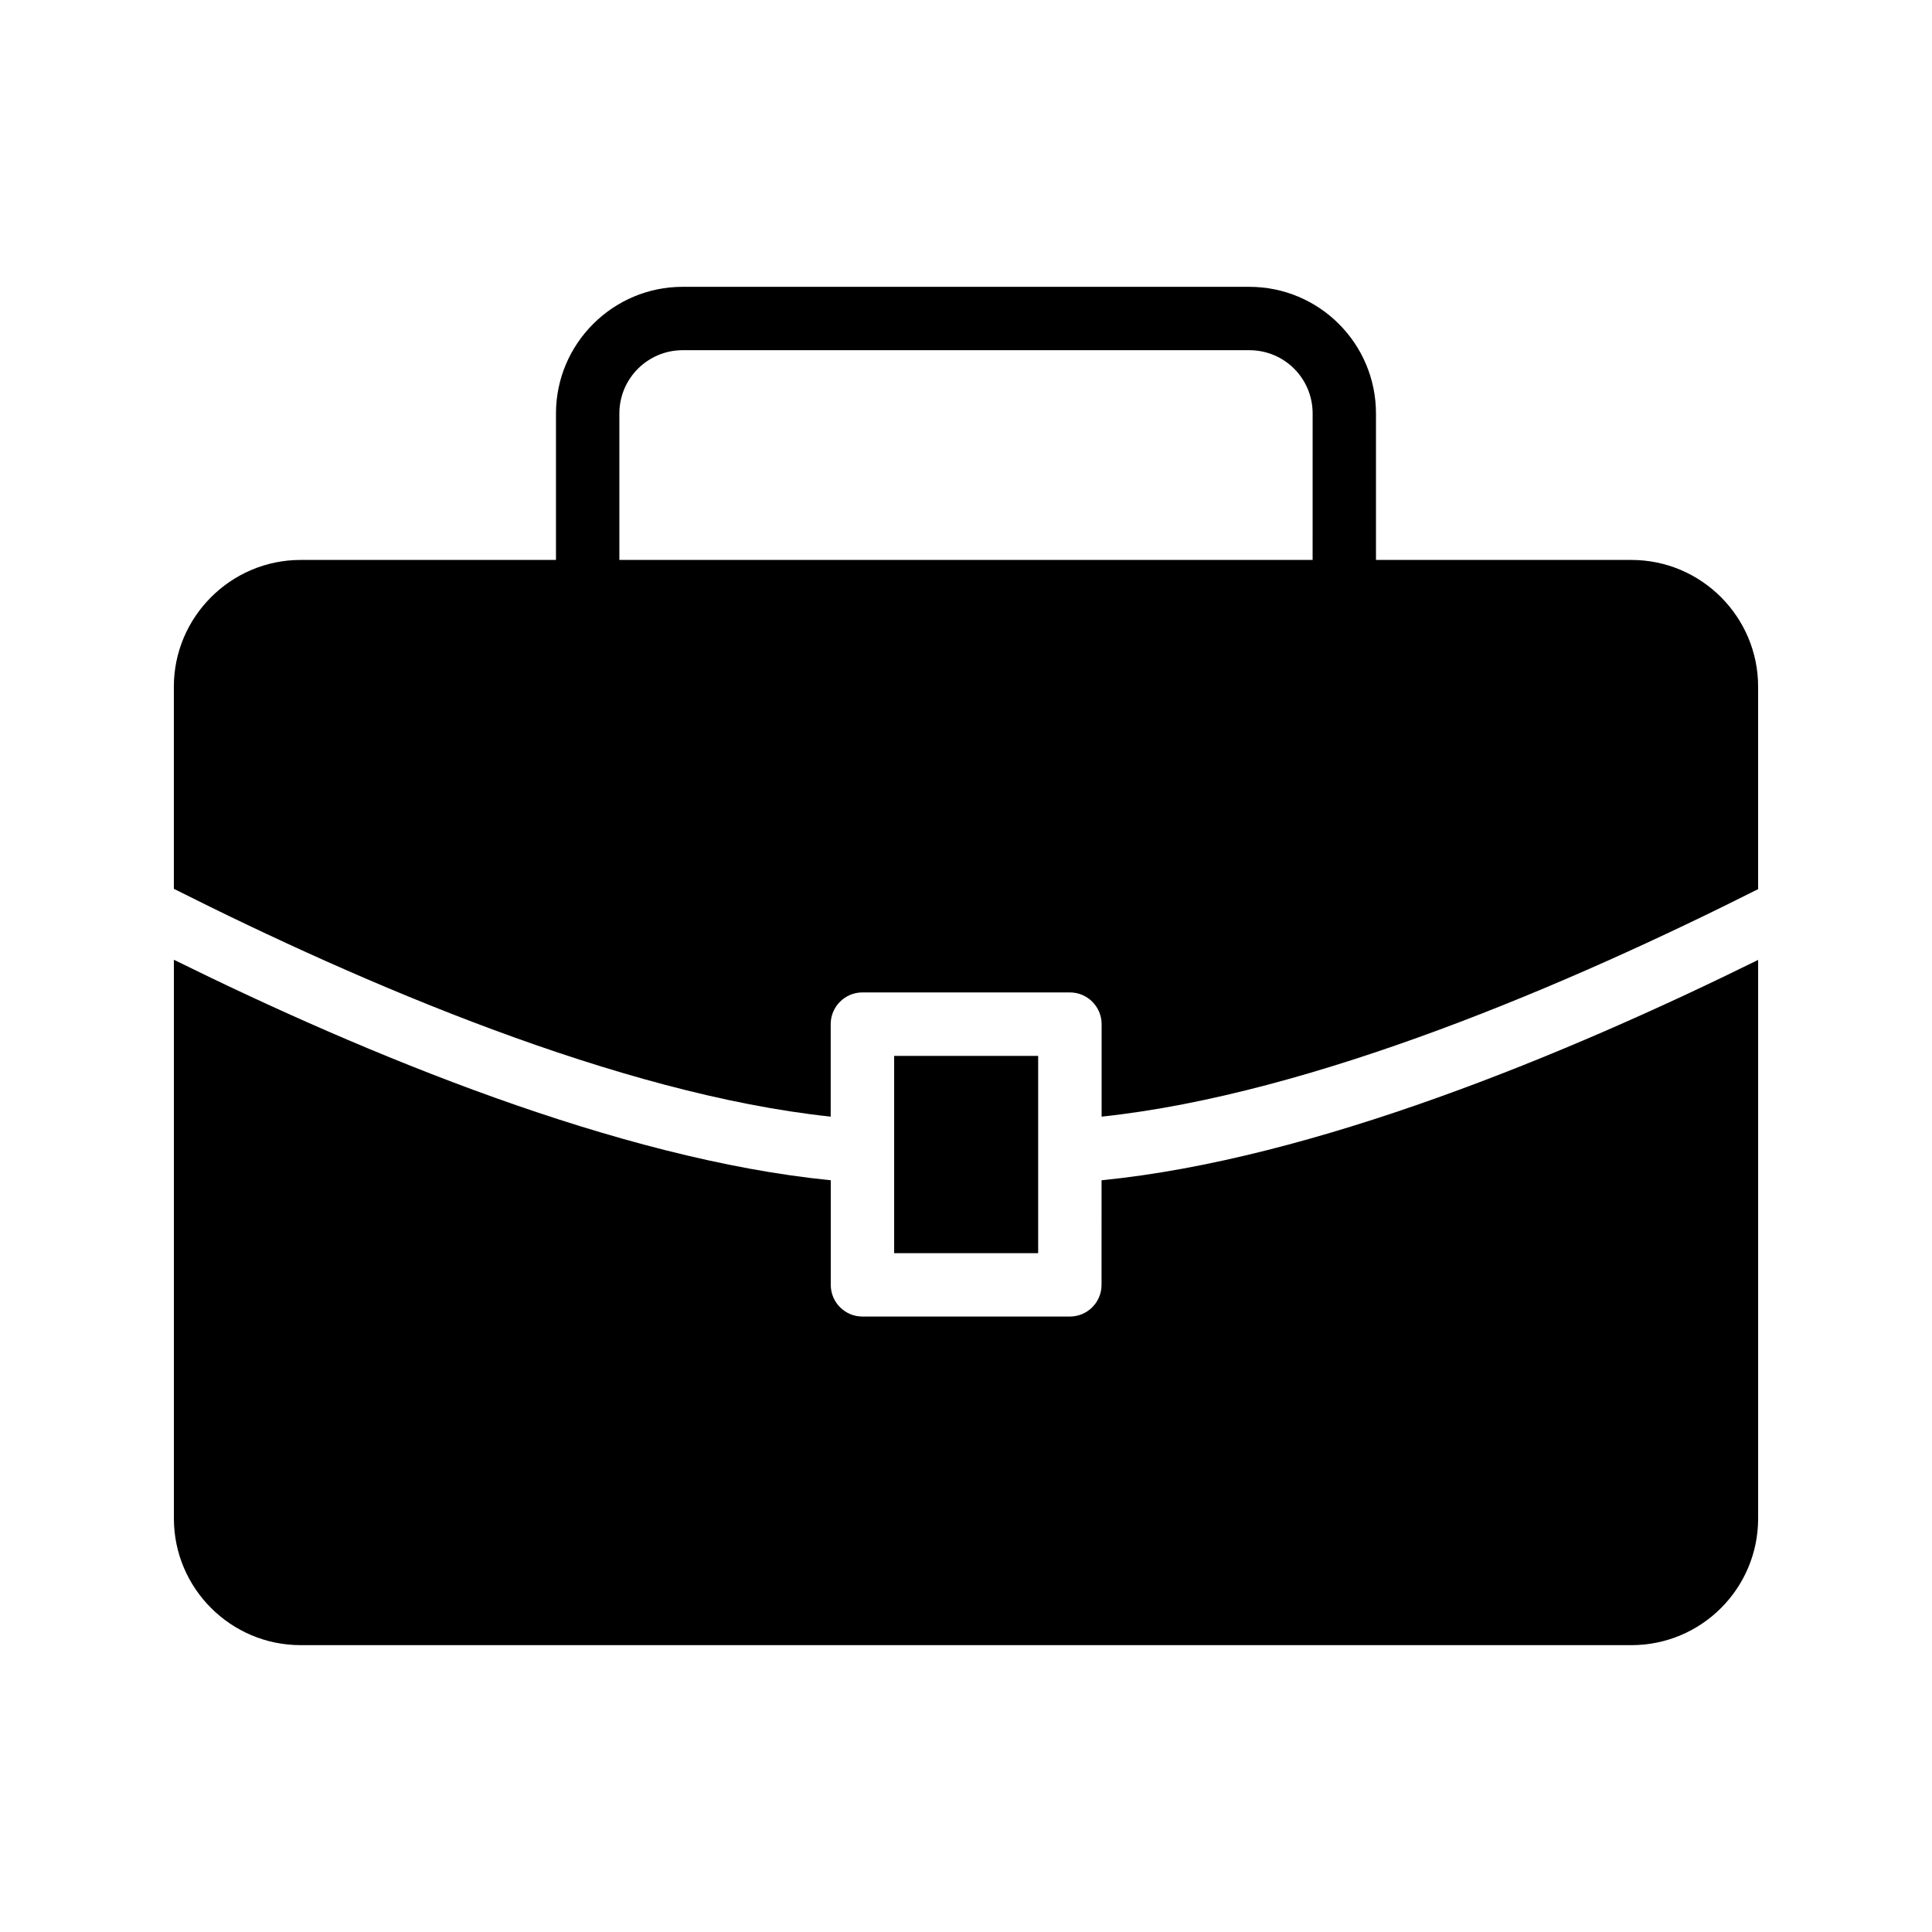 <?xml version="1.0" encoding="UTF-8"?>
<!-- Uploaded to: ICON Repo, www.iconrepo.com, Generator: ICON Repo Mixer Tools -->
<svg fill="#000000" width="800px" height="800px" version="1.1" viewBox="144 144 512 512" xmlns="http://www.w3.org/2000/svg">
 <g>
  <path d="m576.33 292.39h-67.68v-38.793c0-18.559-15.031-33.586-33.586-33.586l-150.14-0.004c-18.473 0-33.586 15.031-33.586 33.586v38.793l-67.68 0.004c-18.473 0-33.586 15.113-33.586 33.586v53.57c49.879 25.105 117.98 54.41 174.07 60.375v-24.52c0-4.617 3.777-8.398 8.398-8.398h55c4.617 0 8.398 3.777 8.398 8.398v24.52c56.086-5.961 124.1-35.184 173.98-60.289v-53.656c0-18.473-15.027-33.586-33.586-33.586zm-84.473 0h-183.72v-38.793c0-9.32 7.559-16.793 16.793-16.793h150.14c9.32 0 16.793 7.473 16.793 16.793z"/>
  <path d="m435.92 484.5c0 4.637-3.758 8.398-8.398 8.398h-54.961c-4.637 0-8.398-3.758-8.398-8.398v-27.719c-56.215-5.566-123.23-33.34-174.08-58.434v148.05c0 18.559 15.113 33.586 33.586 33.586h352.67c18.559 0 33.586-15.031 33.586-33.586v-148.01c-50.859 25.086-117.84 52.836-174 58.395z"/>
  <path d="m380.96 476.1h38.164v-52.281h-38.164v25.723l0.012 0.09-0.012 0.047z"/>
 </g>
</svg>